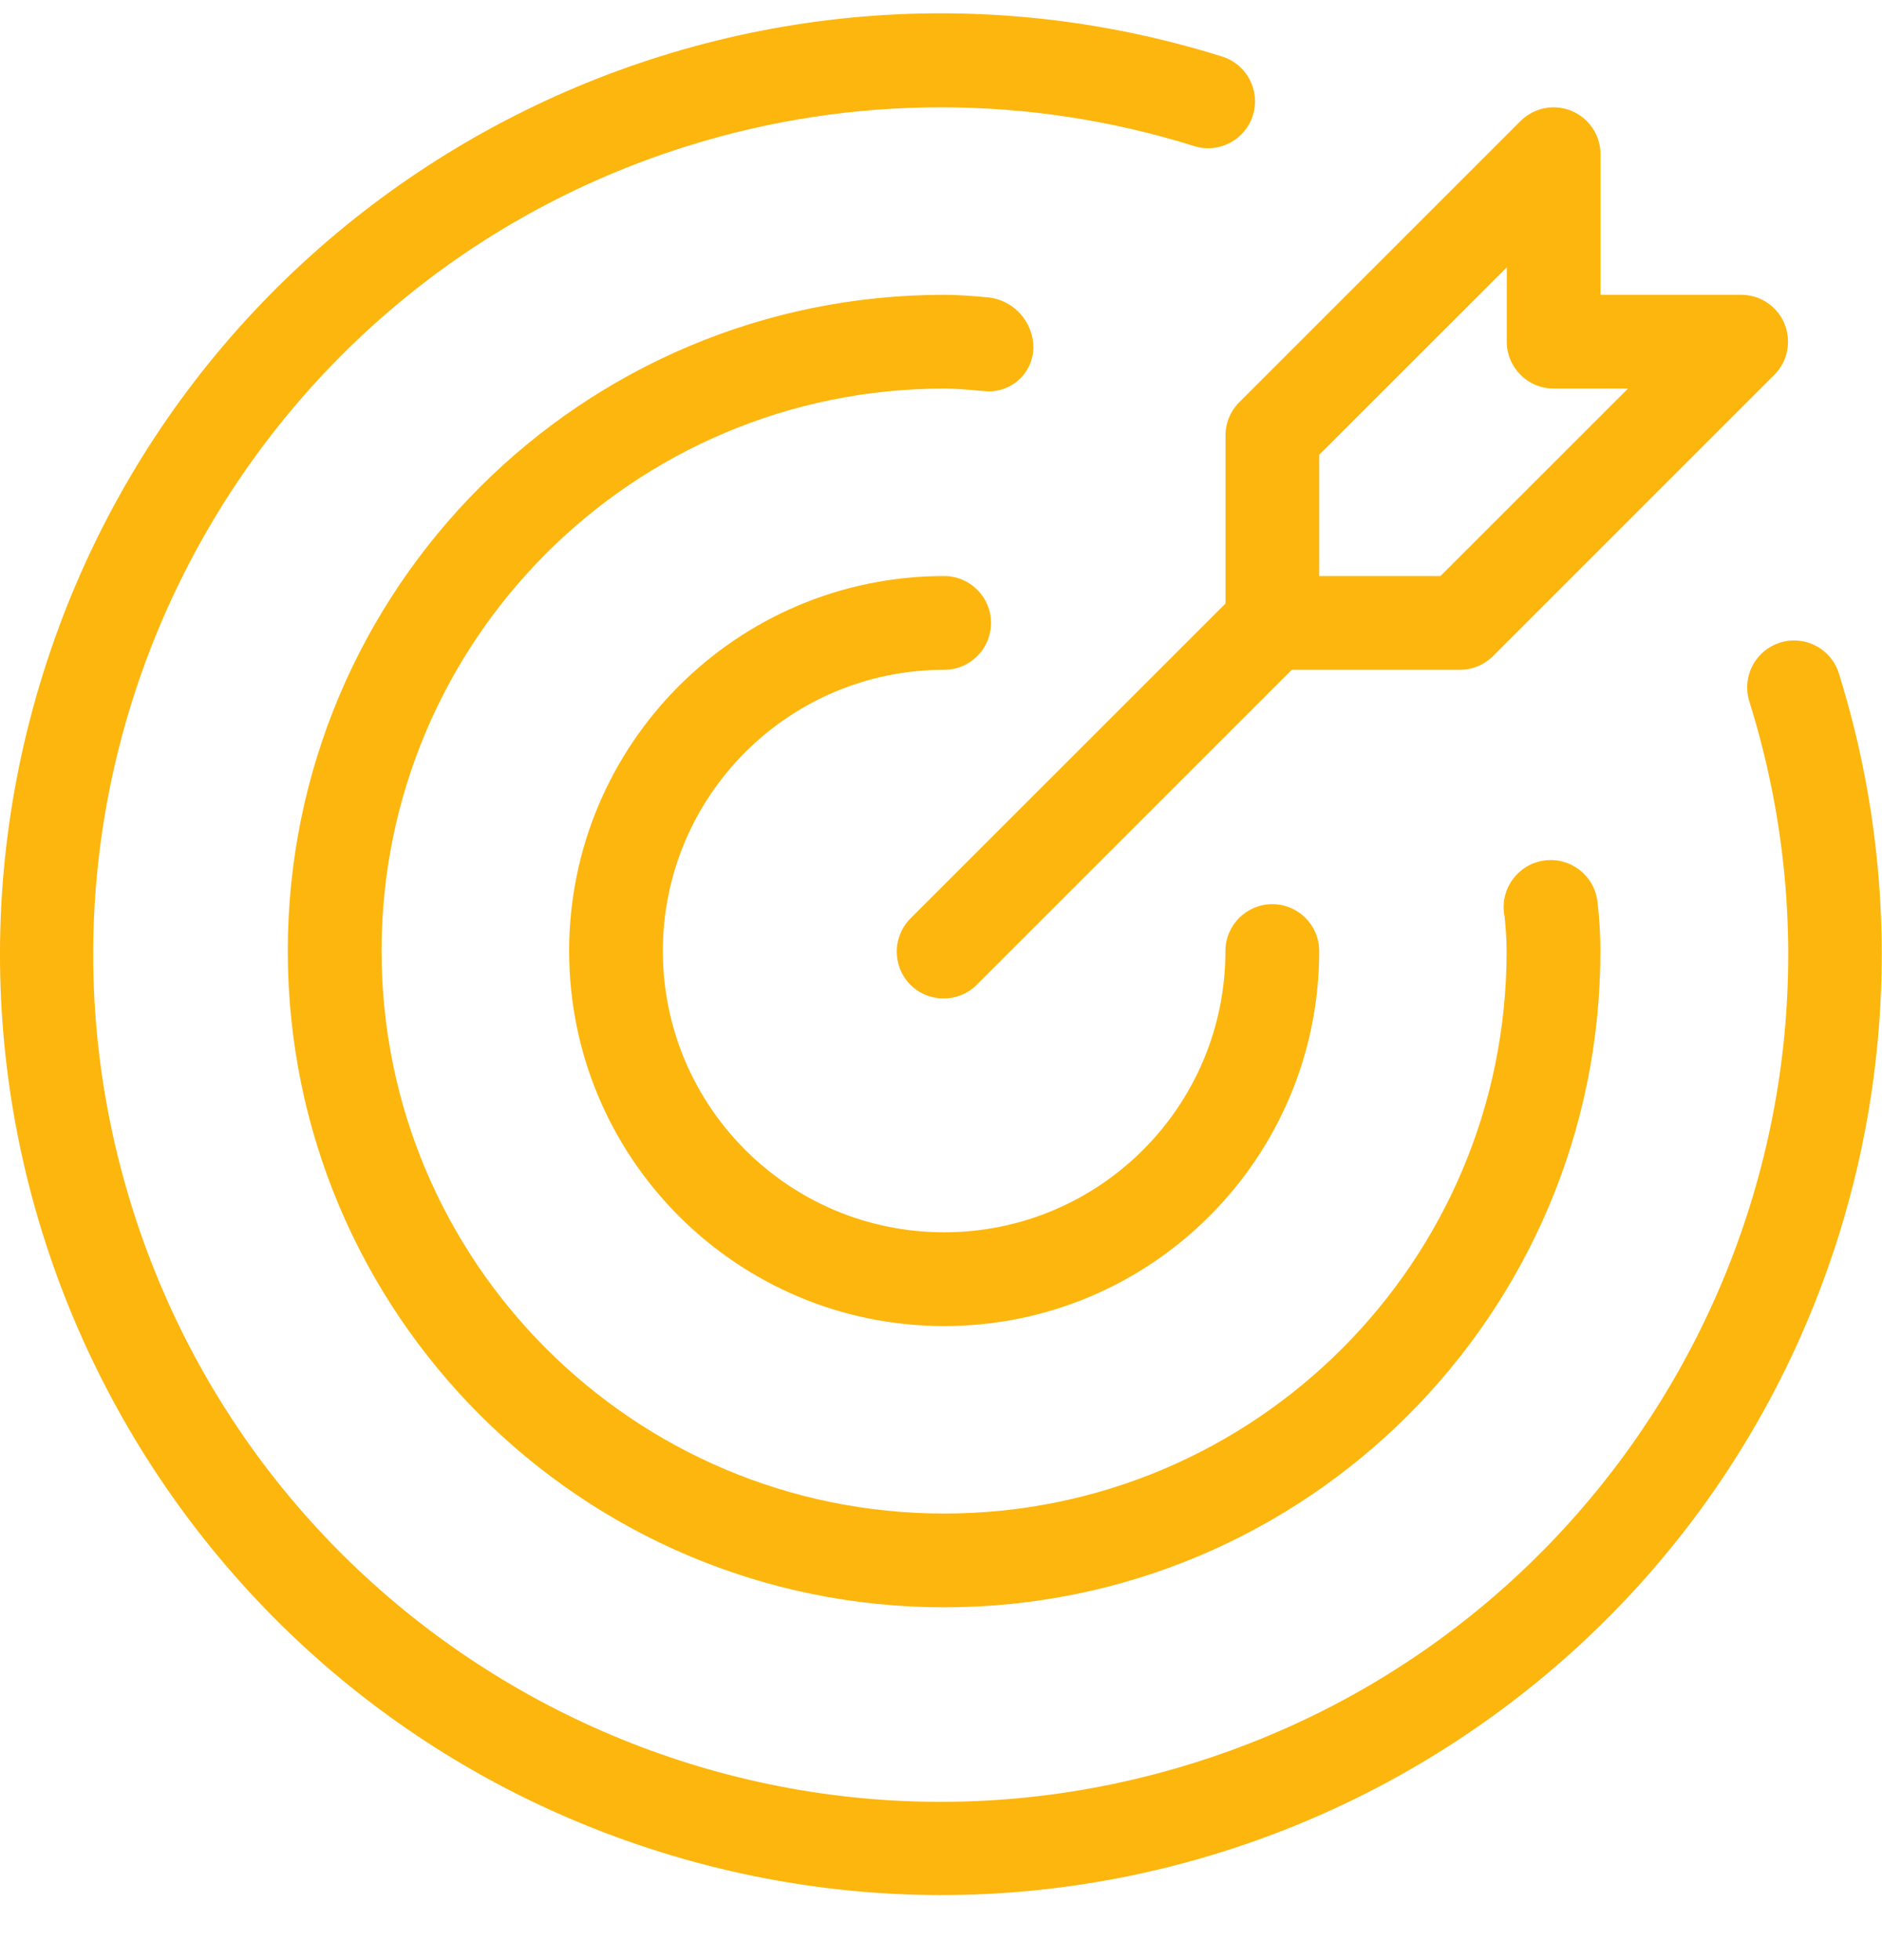 <svg width="24" height="25" viewBox="0 0 24 25" fill="none" xmlns="http://www.w3.org/2000/svg">
<g clip-path="url(#clip0_1304_66879)">
<path d="M12.04 8.543C12.371 8.543 12.638 8.275 12.638 7.945C12.638 7.615 12.371 7.347 12.04 7.347C9.399 7.347 7.258 9.489 7.258 12.13C7.258 14.771 9.399 16.913 12.04 16.913C14.682 16.913 16.823 14.771 16.823 12.13C16.823 11.8 16.555 11.532 16.225 11.532C15.895 11.532 15.627 11.8 15.627 12.13C15.627 14.111 14.021 15.717 12.04 15.717C10.059 15.717 8.453 14.111 8.453 12.13C8.453 10.149 10.059 8.543 12.04 8.543Z" fill="#FDB60D"/>
<path d="M23.447 8.579C23.343 8.265 23.005 8.095 22.691 8.199C22.384 8.301 22.214 8.627 22.305 8.936C24.093 14.63 20.927 20.694 15.234 22.482C9.541 24.27 3.476 21.104 1.688 15.411C-0.1 9.718 3.066 3.653 8.759 1.865C10.867 1.203 13.126 1.203 15.234 1.865C15.55 1.961 15.884 1.781 15.979 1.465C16.073 1.153 15.901 0.824 15.591 0.723C9.27 -1.26 2.537 2.257 0.553 8.579C-1.43 14.9 2.087 21.633 8.409 23.617C14.731 25.6 21.463 22.083 23.447 15.761C24.18 13.423 24.18 10.917 23.447 8.579Z" fill="#FDB60D"/>
<path d="M13.178 4.441C13.181 4.101 12.92 3.816 12.58 3.791C12.402 3.775 12.223 3.76 12.04 3.76C7.417 3.76 3.67 7.508 3.67 12.13C3.67 16.752 7.417 20.5 12.04 20.5C16.662 20.5 20.409 16.752 20.409 12.13C20.409 11.914 20.396 11.698 20.369 11.483C20.322 11.155 20.017 10.928 19.689 10.976C19.361 11.023 19.134 11.328 19.181 11.656C19.183 11.669 19.185 11.681 19.188 11.693C19.201 11.838 19.213 11.982 19.213 12.13C19.214 16.092 16.002 19.304 12.04 19.304C8.078 19.304 4.866 16.092 4.866 12.13C4.865 8.168 8.077 4.956 12.039 4.956H12.04C12.188 4.956 12.332 4.969 12.476 4.982L12.588 4.991C12.9 5.004 13.165 4.762 13.178 4.449C13.178 4.447 13.178 4.444 13.178 4.441Z" fill="#FDB60D"/>
<path d="M15.628 5.554V7.698L11.618 11.707C11.381 11.937 11.374 12.315 11.603 12.553C11.833 12.79 12.211 12.797 12.449 12.567C12.454 12.562 12.459 12.557 12.463 12.553L16.473 8.543H18.617C18.776 8.543 18.927 8.48 19.04 8.368L22.627 4.781C22.86 4.547 22.86 4.169 22.627 3.935C22.515 3.823 22.363 3.76 22.204 3.76H20.41V1.967C20.41 1.637 20.143 1.369 19.812 1.369C19.654 1.369 19.502 1.432 19.39 1.544L15.803 5.131C15.691 5.243 15.628 5.395 15.628 5.554ZM16.823 5.801L19.215 3.41V4.358C19.215 4.688 19.482 4.956 19.813 4.956H20.761L18.369 7.347H16.823V5.801Z" fill="#FDB60D"/>
</g>
<defs>
<clipPath id="clip0_1304_66879">
<rect width="24" height="24" fill="white" transform="translate(0 0.17)"/>
</clipPath>
</defs>
</svg>
